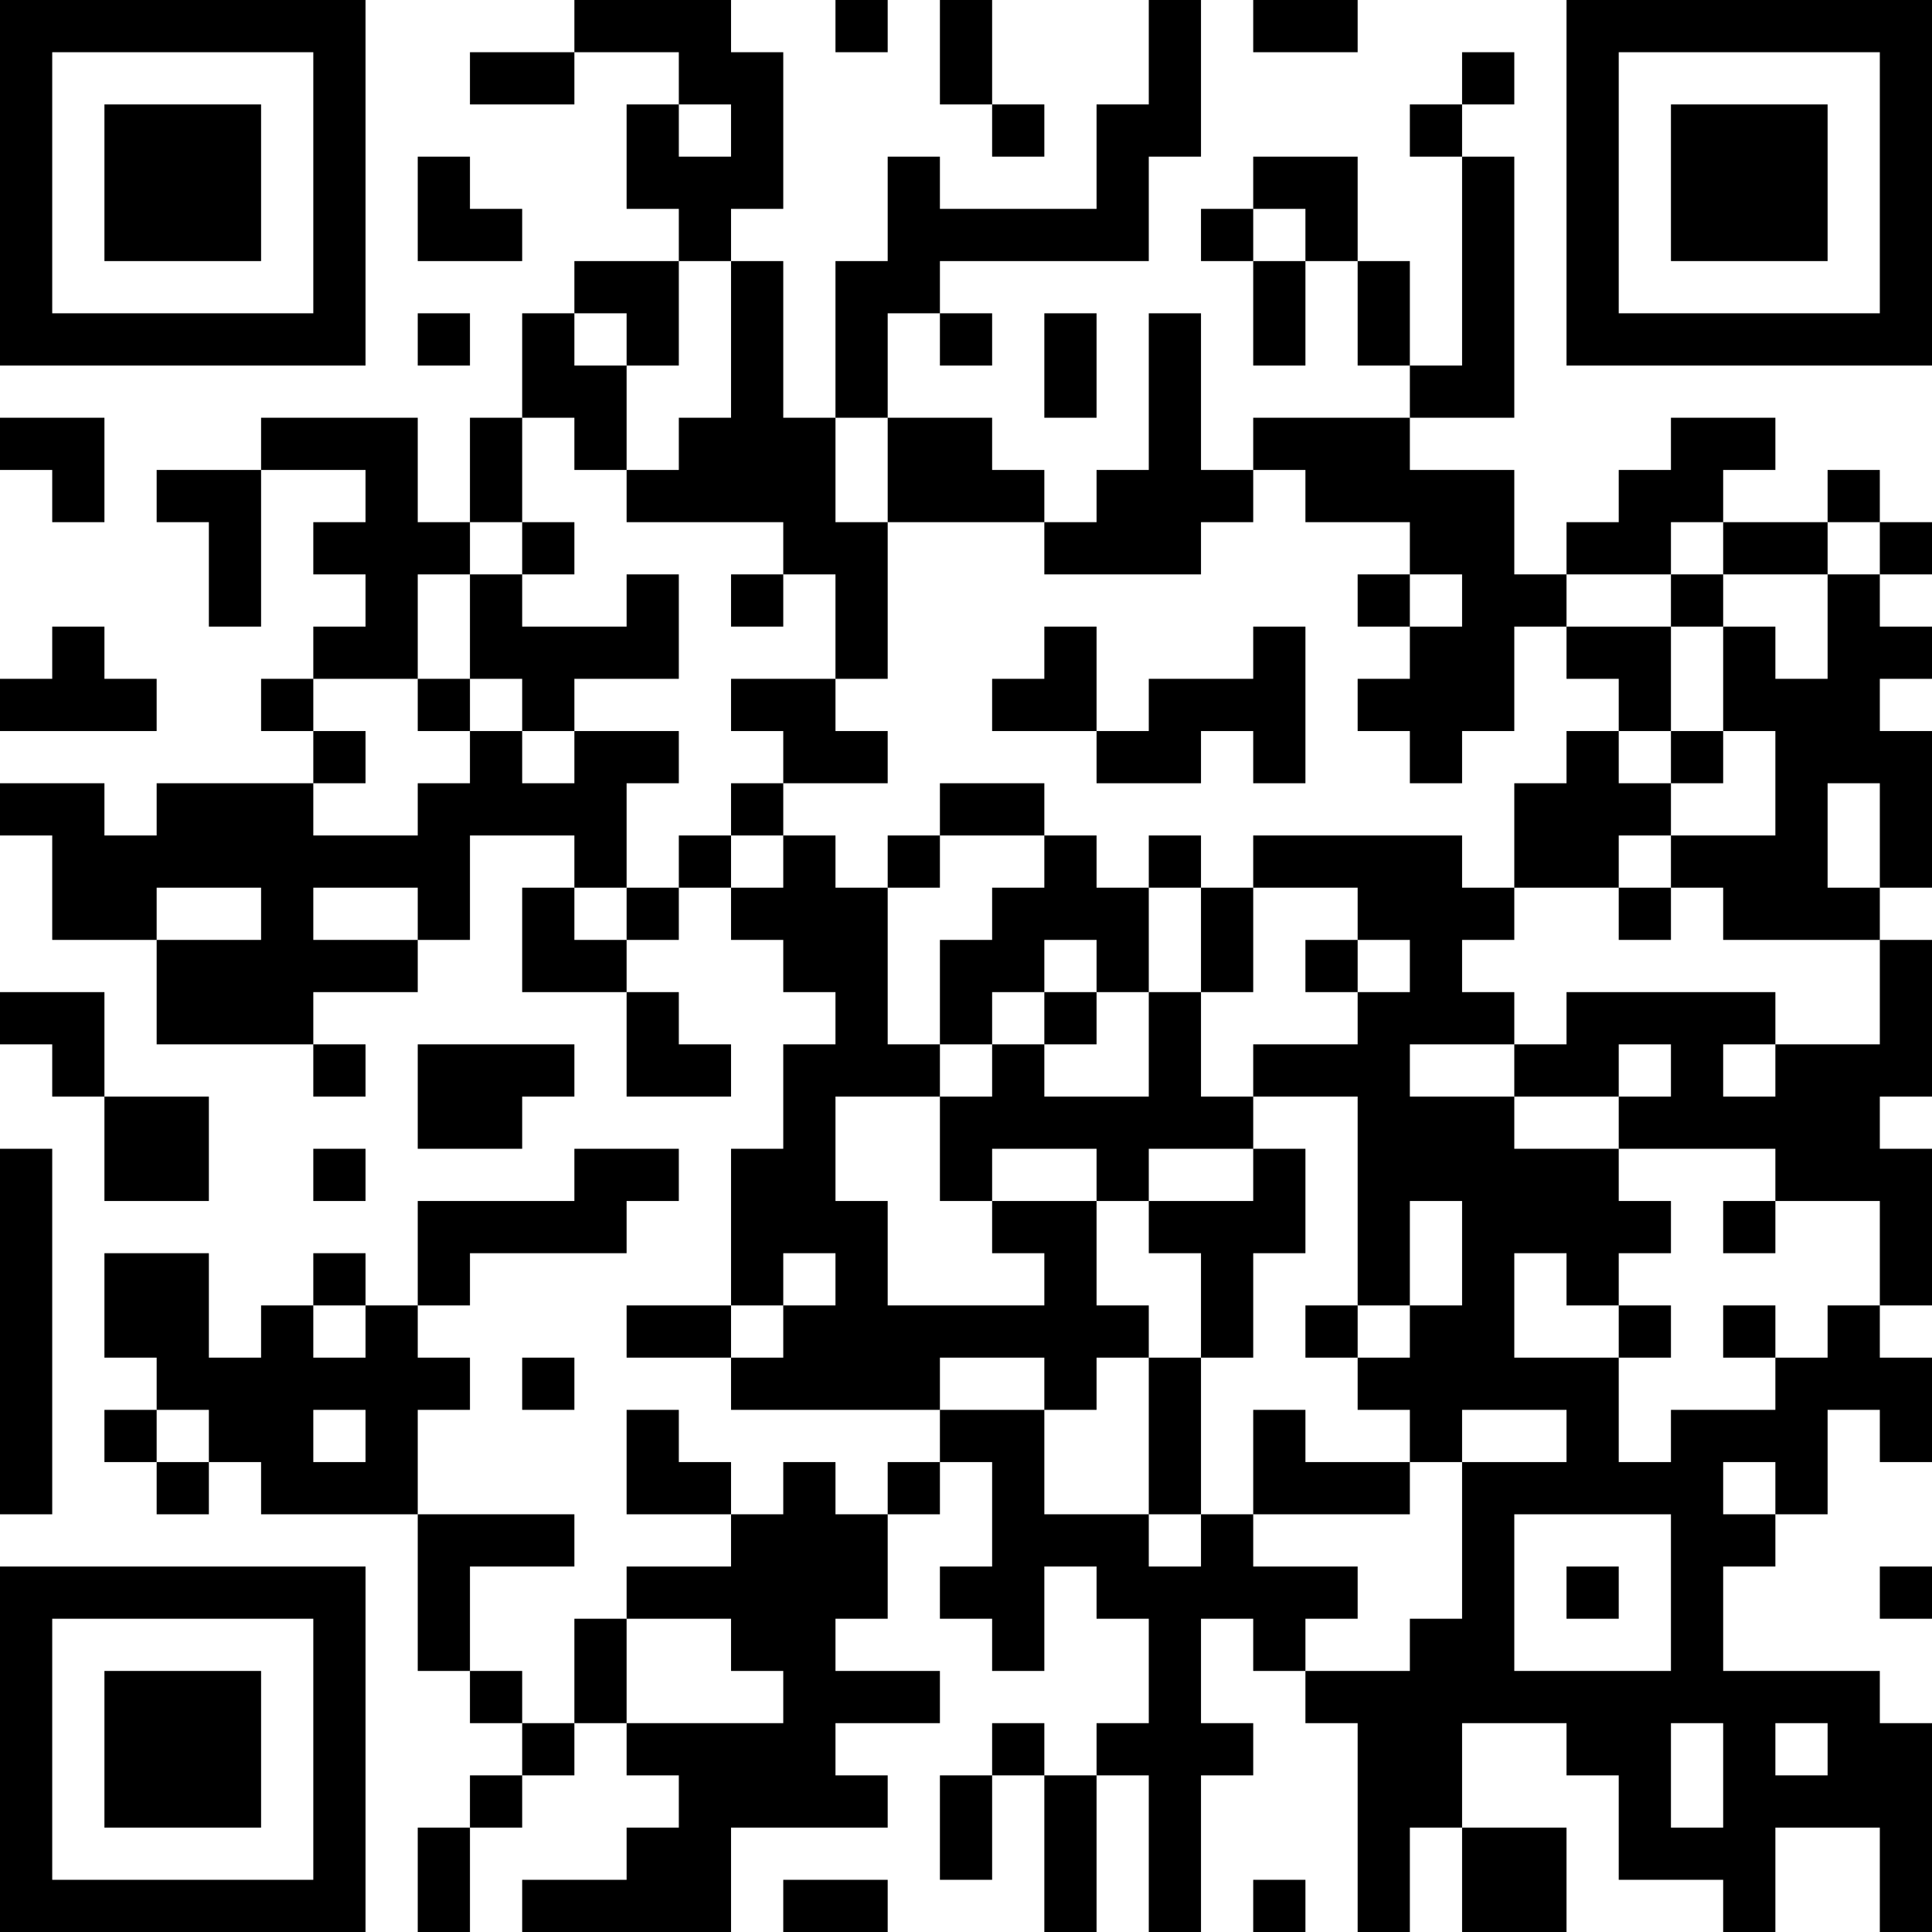<?xml version="1.0" encoding="UTF-8"?>
<svg xmlns="http://www.w3.org/2000/svg" version="1.1" width="400" height="400" viewBox="0 0 400 400"><rect x="0" y="0" width="400" height="400" fill="#ffffff"/><g transform="scale(10.811)"><g transform="translate(0,0)"><path fill-rule="evenodd" d="M11 0L11 1L9 1L9 2L11 2L11 1L13 1L13 2L12 2L12 4L13 4L13 5L11 5L11 6L10 6L10 8L9 8L9 10L8 10L8 8L5 8L5 9L3 9L3 10L4 10L4 12L5 12L5 9L7 9L7 10L6 10L6 11L7 11L7 12L6 12L6 13L5 13L5 14L6 14L6 15L3 15L3 16L2 16L2 15L0 15L0 16L1 16L1 18L3 18L3 20L6 20L6 21L7 21L7 20L6 20L6 19L8 19L8 18L9 18L9 16L11 16L11 17L10 17L10 19L12 19L12 21L14 21L14 20L13 20L13 19L12 19L12 18L13 18L13 17L14 17L14 18L15 18L15 19L16 19L16 20L15 20L15 22L14 22L14 25L12 25L12 26L14 26L14 27L18 27L18 28L17 28L17 29L16 29L16 28L15 28L15 29L14 29L14 28L13 28L13 27L12 27L12 29L14 29L14 30L12 30L12 31L11 31L11 33L10 33L10 32L9 32L9 30L11 30L11 29L8 29L8 27L9 27L9 26L8 26L8 25L9 25L9 24L12 24L12 23L13 23L13 22L11 22L11 23L8 23L8 25L7 25L7 24L6 24L6 25L5 25L5 26L4 26L4 24L2 24L2 26L3 26L3 27L2 27L2 28L3 28L3 29L4 29L4 28L5 28L5 29L8 29L8 32L9 32L9 33L10 33L10 34L9 34L9 35L8 35L8 37L9 37L9 35L10 35L10 34L11 34L11 33L12 33L12 34L13 34L13 35L12 35L12 36L10 36L10 37L14 37L14 35L17 35L17 34L16 34L16 33L18 33L18 32L16 32L16 31L17 31L17 29L18 29L18 28L19 28L19 30L18 30L18 31L19 31L19 32L20 32L20 30L21 30L21 31L22 31L22 33L21 33L21 34L20 34L20 33L19 33L19 34L18 34L18 36L19 36L19 34L20 34L20 37L21 37L21 34L22 34L22 37L23 37L23 34L24 34L24 33L23 33L23 31L24 31L24 32L25 32L25 33L26 33L26 37L27 37L27 35L28 35L28 37L30 37L30 35L28 35L28 33L30 33L30 34L31 34L31 36L33 36L33 37L34 37L34 35L36 35L36 37L37 37L37 33L36 33L36 32L33 32L33 30L34 30L34 29L35 29L35 27L36 27L36 28L37 28L37 26L36 26L36 25L37 25L37 22L36 22L36 21L37 21L37 18L36 18L36 17L37 17L37 14L36 14L36 13L37 13L37 12L36 12L36 11L37 11L37 10L36 10L36 9L35 9L35 10L33 10L33 9L34 9L34 8L32 8L32 9L31 9L31 10L30 10L30 11L29 11L29 9L27 9L27 8L29 8L29 3L28 3L28 2L29 2L29 1L28 1L28 2L27 2L27 3L28 3L28 7L27 7L27 5L26 5L26 3L24 3L24 4L23 4L23 5L24 5L24 7L25 7L25 5L26 5L26 7L27 7L27 8L24 8L24 9L23 9L23 6L22 6L22 9L21 9L21 10L20 10L20 9L19 9L19 8L17 8L17 6L18 6L18 7L19 7L19 6L18 6L18 5L22 5L22 3L23 3L23 0L22 0L22 2L21 2L21 4L18 4L18 3L17 3L17 5L16 5L16 8L15 8L15 5L14 5L14 4L15 4L15 1L14 1L14 0ZM16 0L16 1L17 1L17 0ZM18 0L18 2L19 2L19 3L20 3L20 2L19 2L19 0ZM24 0L24 1L26 1L26 0ZM13 2L13 3L14 3L14 2ZM8 3L8 5L10 5L10 4L9 4L9 3ZM24 4L24 5L25 5L25 4ZM13 5L13 7L12 7L12 6L11 6L11 7L12 7L12 9L11 9L11 8L10 8L10 10L9 10L9 11L8 11L8 13L6 13L6 14L7 14L7 15L6 15L6 16L8 16L8 15L9 15L9 14L10 14L10 15L11 15L11 14L13 14L13 15L12 15L12 17L11 17L11 18L12 18L12 17L13 17L13 16L14 16L14 17L15 17L15 16L16 16L16 17L17 17L17 20L18 20L18 21L16 21L16 23L17 23L17 25L20 25L20 24L19 24L19 23L21 23L21 25L22 25L22 26L21 26L21 27L20 27L20 26L18 26L18 27L20 27L20 29L22 29L22 30L23 30L23 29L24 29L24 30L26 30L26 31L25 31L25 32L27 32L27 31L28 31L28 28L30 28L30 27L28 27L28 28L27 28L27 27L26 27L26 26L27 26L27 25L28 25L28 23L27 23L27 25L26 25L26 21L24 21L24 20L26 20L26 19L27 19L27 18L26 18L26 17L24 17L24 16L28 16L28 17L29 17L29 18L28 18L28 19L29 19L29 20L27 20L27 21L29 21L29 22L31 22L31 23L32 23L32 24L31 24L31 25L30 25L30 24L29 24L29 26L31 26L31 28L32 28L32 27L34 27L34 26L35 26L35 25L36 25L36 23L34 23L34 22L31 22L31 21L32 21L32 20L31 20L31 21L29 21L29 20L30 20L30 19L34 19L34 20L33 20L33 21L34 21L34 20L36 20L36 18L33 18L33 17L32 17L32 16L34 16L34 14L33 14L33 12L34 12L34 13L35 13L35 11L36 11L36 10L35 10L35 11L33 11L33 10L32 10L32 11L30 11L30 12L29 12L29 14L28 14L28 15L27 15L27 14L26 14L26 13L27 13L27 12L28 12L28 11L27 11L27 10L25 10L25 9L24 9L24 10L23 10L23 11L20 11L20 10L17 10L17 8L16 8L16 10L17 10L17 13L16 13L16 11L15 11L15 10L12 10L12 9L13 9L13 8L14 8L14 5ZM8 6L8 7L9 7L9 6ZM20 6L20 8L21 8L21 6ZM0 8L0 9L1 9L1 10L2 10L2 8ZM10 10L10 11L9 11L9 13L8 13L8 14L9 14L9 13L10 13L10 14L11 14L11 13L13 13L13 11L12 11L12 12L10 12L10 11L11 11L11 10ZM14 11L14 12L15 12L15 11ZM26 11L26 12L27 12L27 11ZM32 11L32 12L30 12L30 13L31 13L31 14L30 14L30 15L29 15L29 17L31 17L31 18L32 18L32 17L31 17L31 16L32 16L32 15L33 15L33 14L32 14L32 12L33 12L33 11ZM1 12L1 13L0 13L0 14L3 14L3 13L2 13L2 12ZM20 12L20 13L19 13L19 14L21 14L21 15L23 15L23 14L24 14L24 15L25 15L25 12L24 12L24 13L22 13L22 14L21 14L21 12ZM14 13L14 14L15 14L15 15L14 15L14 16L15 16L15 15L17 15L17 14L16 14L16 13ZM31 14L31 15L32 15L32 14ZM18 15L18 16L17 16L17 17L18 17L18 16L20 16L20 17L19 17L19 18L18 18L18 20L19 20L19 21L18 21L18 23L19 23L19 22L21 22L21 23L22 23L22 24L23 24L23 26L22 26L22 29L23 29L23 26L24 26L24 24L25 24L25 22L24 22L24 21L23 21L23 19L24 19L24 17L23 17L23 16L22 16L22 17L21 17L21 16L20 16L20 15ZM35 15L35 17L36 17L36 15ZM3 17L3 18L5 18L5 17ZM6 17L6 18L8 18L8 17ZM22 17L22 19L21 19L21 18L20 18L20 19L19 19L19 20L20 20L20 21L22 21L22 19L23 19L23 17ZM25 18L25 19L26 19L26 18ZM0 19L0 20L1 20L1 21L2 21L2 23L4 23L4 21L2 21L2 19ZM20 19L20 20L21 20L21 19ZM8 20L8 22L10 22L10 21L11 21L11 20ZM0 22L0 29L1 29L1 22ZM6 22L6 23L7 23L7 22ZM22 22L22 23L24 23L24 22ZM33 23L33 24L34 24L34 23ZM15 24L15 25L14 25L14 26L15 26L15 25L16 25L16 24ZM6 25L6 26L7 26L7 25ZM25 25L25 26L26 26L26 25ZM31 25L31 26L32 26L32 25ZM33 25L33 26L34 26L34 25ZM10 26L10 27L11 27L11 26ZM3 27L3 28L4 28L4 27ZM6 27L6 28L7 28L7 27ZM24 27L24 29L27 29L27 28L25 28L25 27ZM33 28L33 29L34 29L34 28ZM29 29L29 32L32 32L32 29ZM30 30L30 31L31 31L31 30ZM36 30L36 31L37 31L37 30ZM12 31L12 33L15 33L15 32L14 32L14 31ZM32 33L32 35L33 35L33 33ZM34 33L34 34L35 34L35 33ZM15 36L15 37L17 37L17 36ZM24 36L24 37L25 37L25 36ZM0 0L0 7L7 7L7 0ZM1 1L1 6L6 6L6 1ZM2 2L2 5L5 5L5 2ZM30 0L30 7L37 7L37 0ZM31 1L31 6L36 6L36 1ZM32 2L32 5L35 5L35 2ZM0 30L0 37L7 37L7 30ZM1 31L1 36L6 36L6 31ZM2 32L2 35L5 35L5 32Z" fill="#000000"/></g></g></svg>
